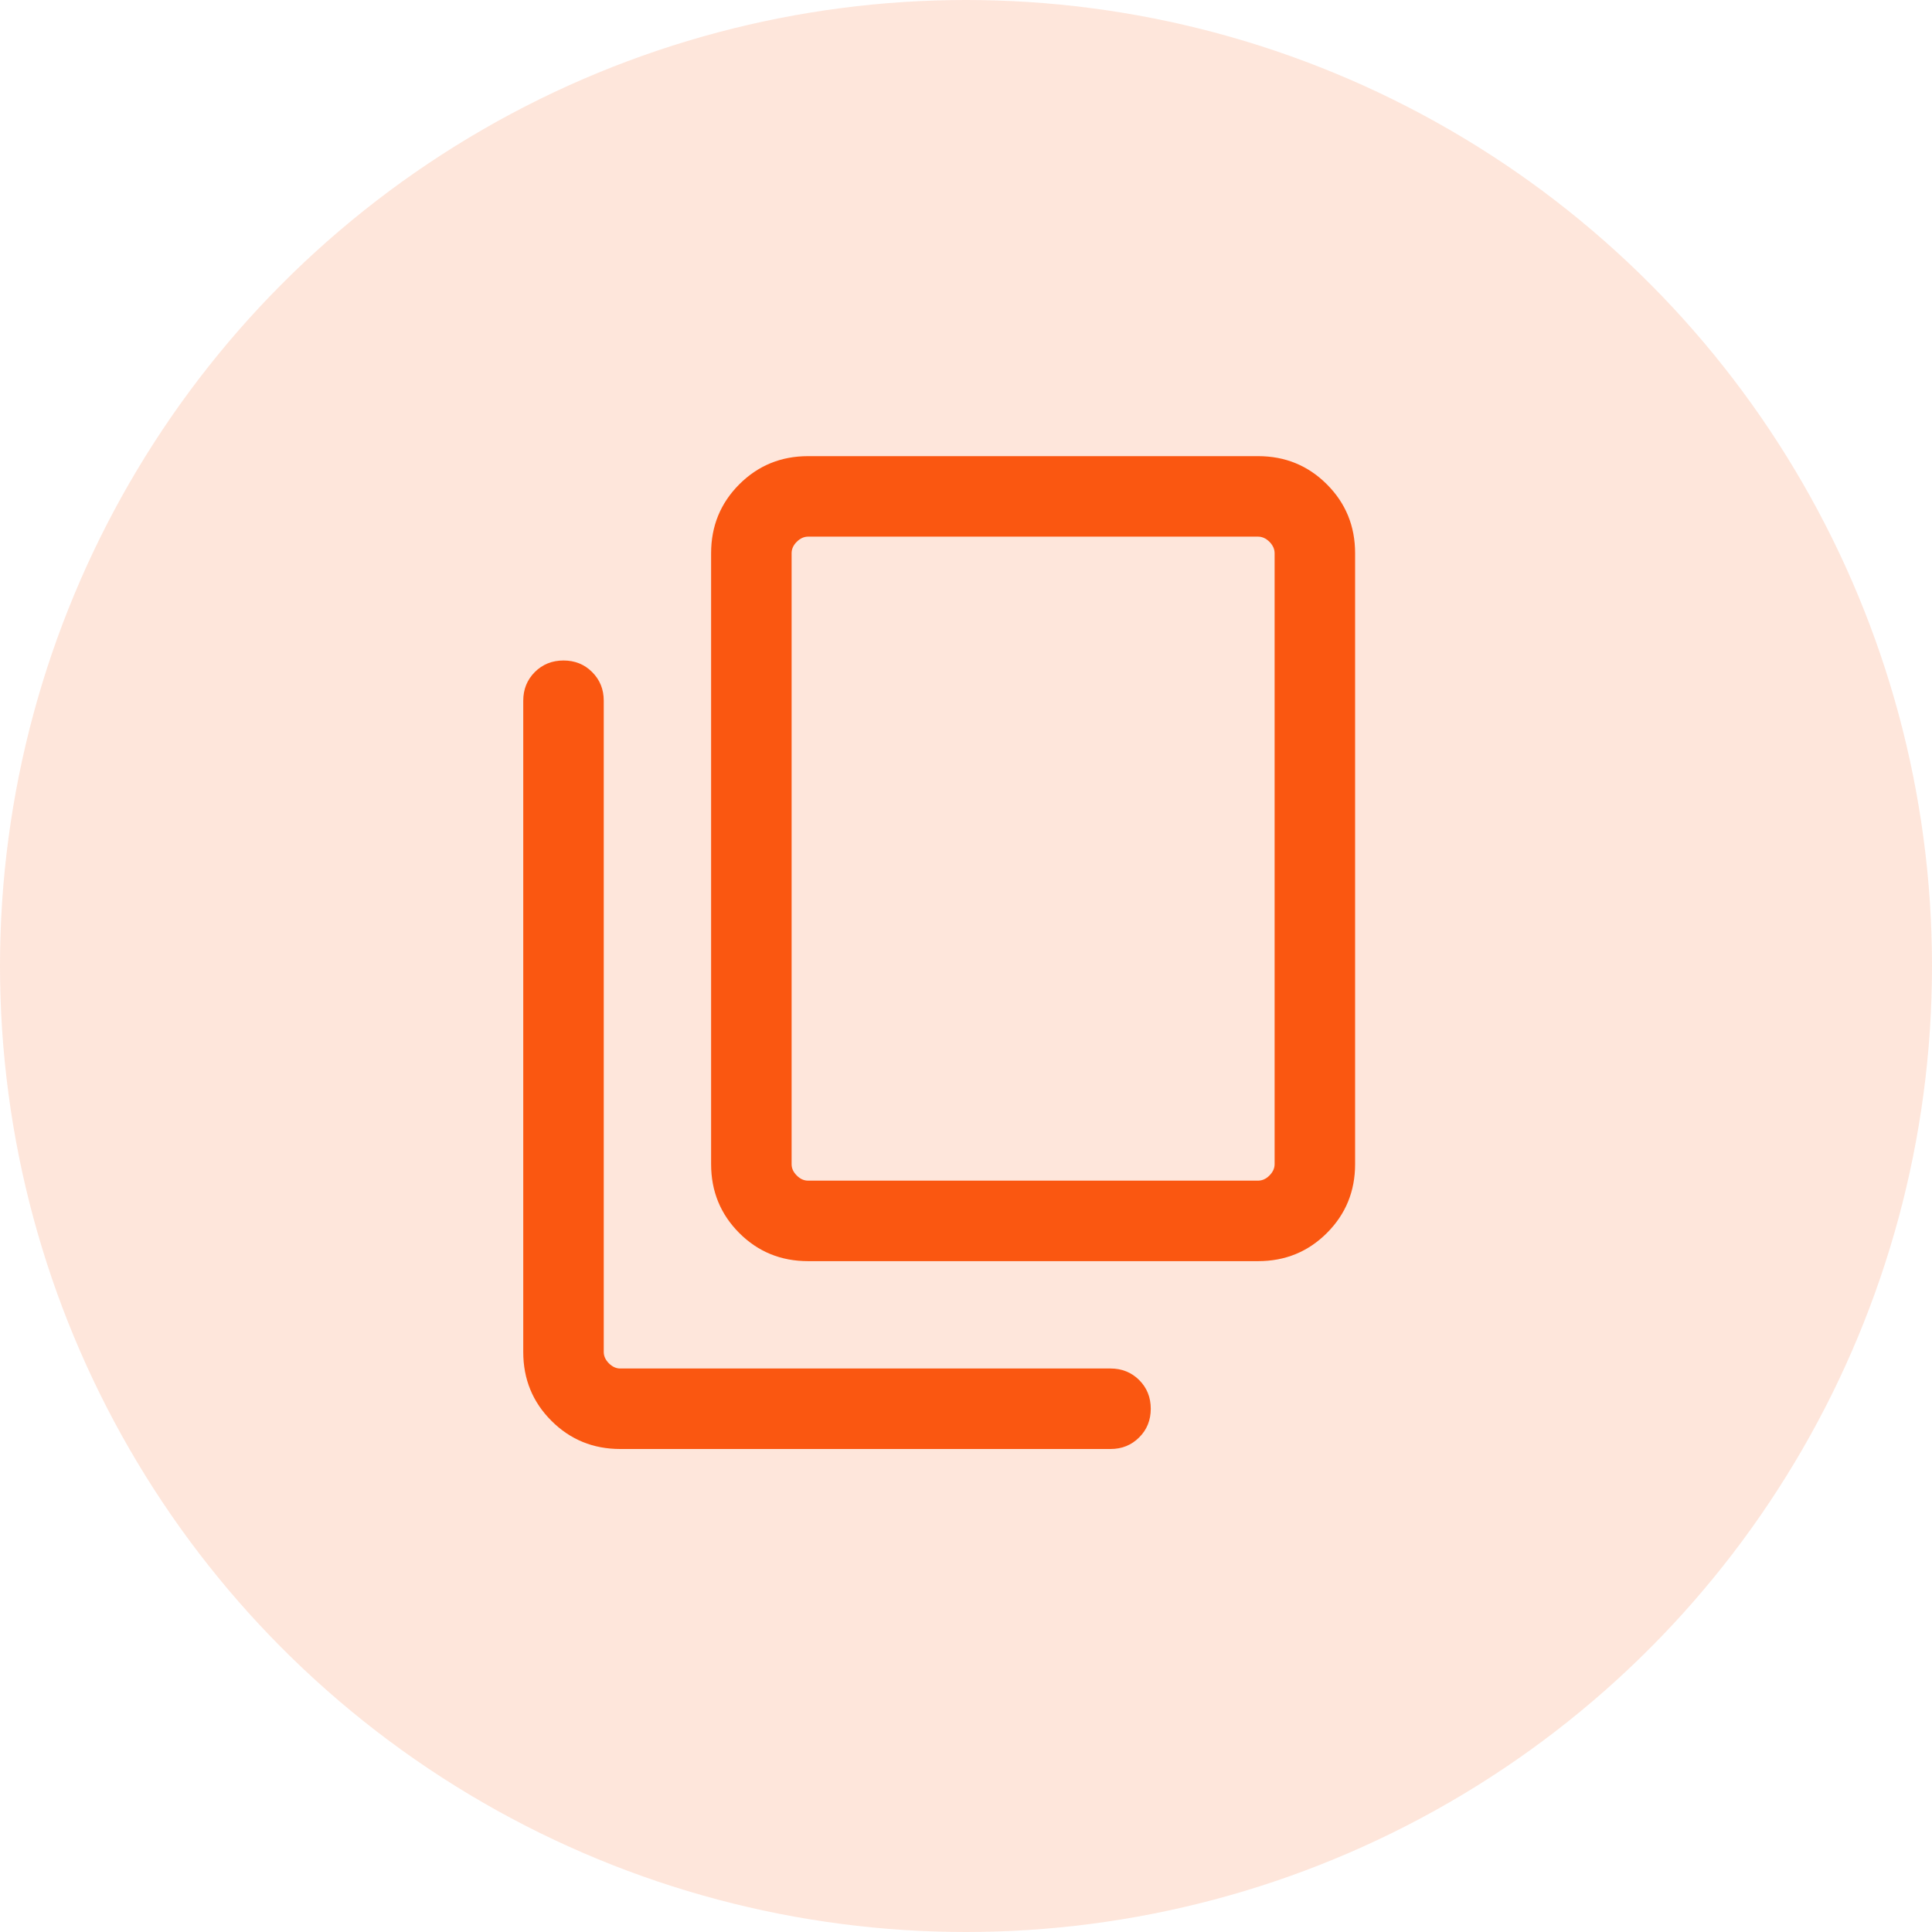 <svg width="30" height="30" viewBox="0 0 30 30" fill="none" xmlns="http://www.w3.org/2000/svg">
<circle cx="15" cy="15" r="15" fill="#FA5711" fill-opacity="0.15"/>
<mask id="mask0_321_136" style="mask-type:alpha" maskUnits="userSpaceOnUse" x="5" y="5" width="20" height="20">
<rect x="5" y="5" width="20" height="20" fill="#D9D9D9"/>
</mask>
<g mask="url(#mask0_321_136)">
<path d="M12.548 19.583C12.127 19.583 11.771 19.438 11.479 19.146C11.188 18.854 11.042 18.498 11.042 18.077V8.59C11.042 8.169 11.188 7.813 11.479 7.521C11.771 7.229 12.127 7.083 12.548 7.083H19.535C19.956 7.083 20.312 7.229 20.604 7.521C20.896 7.813 21.042 8.169 21.042 8.59V18.077C21.042 18.498 20.896 18.854 20.604 19.146C20.312 19.438 19.956 19.583 19.535 19.583H12.548ZM12.548 18.333H19.535C19.599 18.333 19.658 18.307 19.712 18.253C19.765 18.2 19.792 18.141 19.792 18.077V8.59C19.792 8.526 19.765 8.467 19.712 8.413C19.658 8.36 19.599 8.333 19.535 8.333H12.548C12.484 8.333 12.425 8.36 12.372 8.413C12.318 8.467 12.292 8.526 12.292 8.59V18.077C12.292 18.141 12.318 18.2 12.372 18.253C12.425 18.307 12.484 18.333 12.548 18.333ZM9.631 22.5C9.21 22.5 8.854 22.354 8.562 22.062C8.271 21.771 8.125 21.415 8.125 20.994V10.881C8.125 10.704 8.185 10.556 8.304 10.436C8.424 10.316 8.573 10.256 8.75 10.256C8.927 10.256 9.076 10.316 9.195 10.436C9.315 10.556 9.375 10.704 9.375 10.881V20.994C9.375 21.058 9.402 21.116 9.455 21.17C9.509 21.223 9.567 21.25 9.631 21.25H17.244C17.421 21.25 17.569 21.31 17.689 21.429C17.809 21.549 17.869 21.698 17.869 21.875C17.869 22.052 17.809 22.201 17.689 22.32C17.569 22.44 17.421 22.5 17.244 22.5H9.631Z" fill="#FA5711"/>
</g>
</svg>
